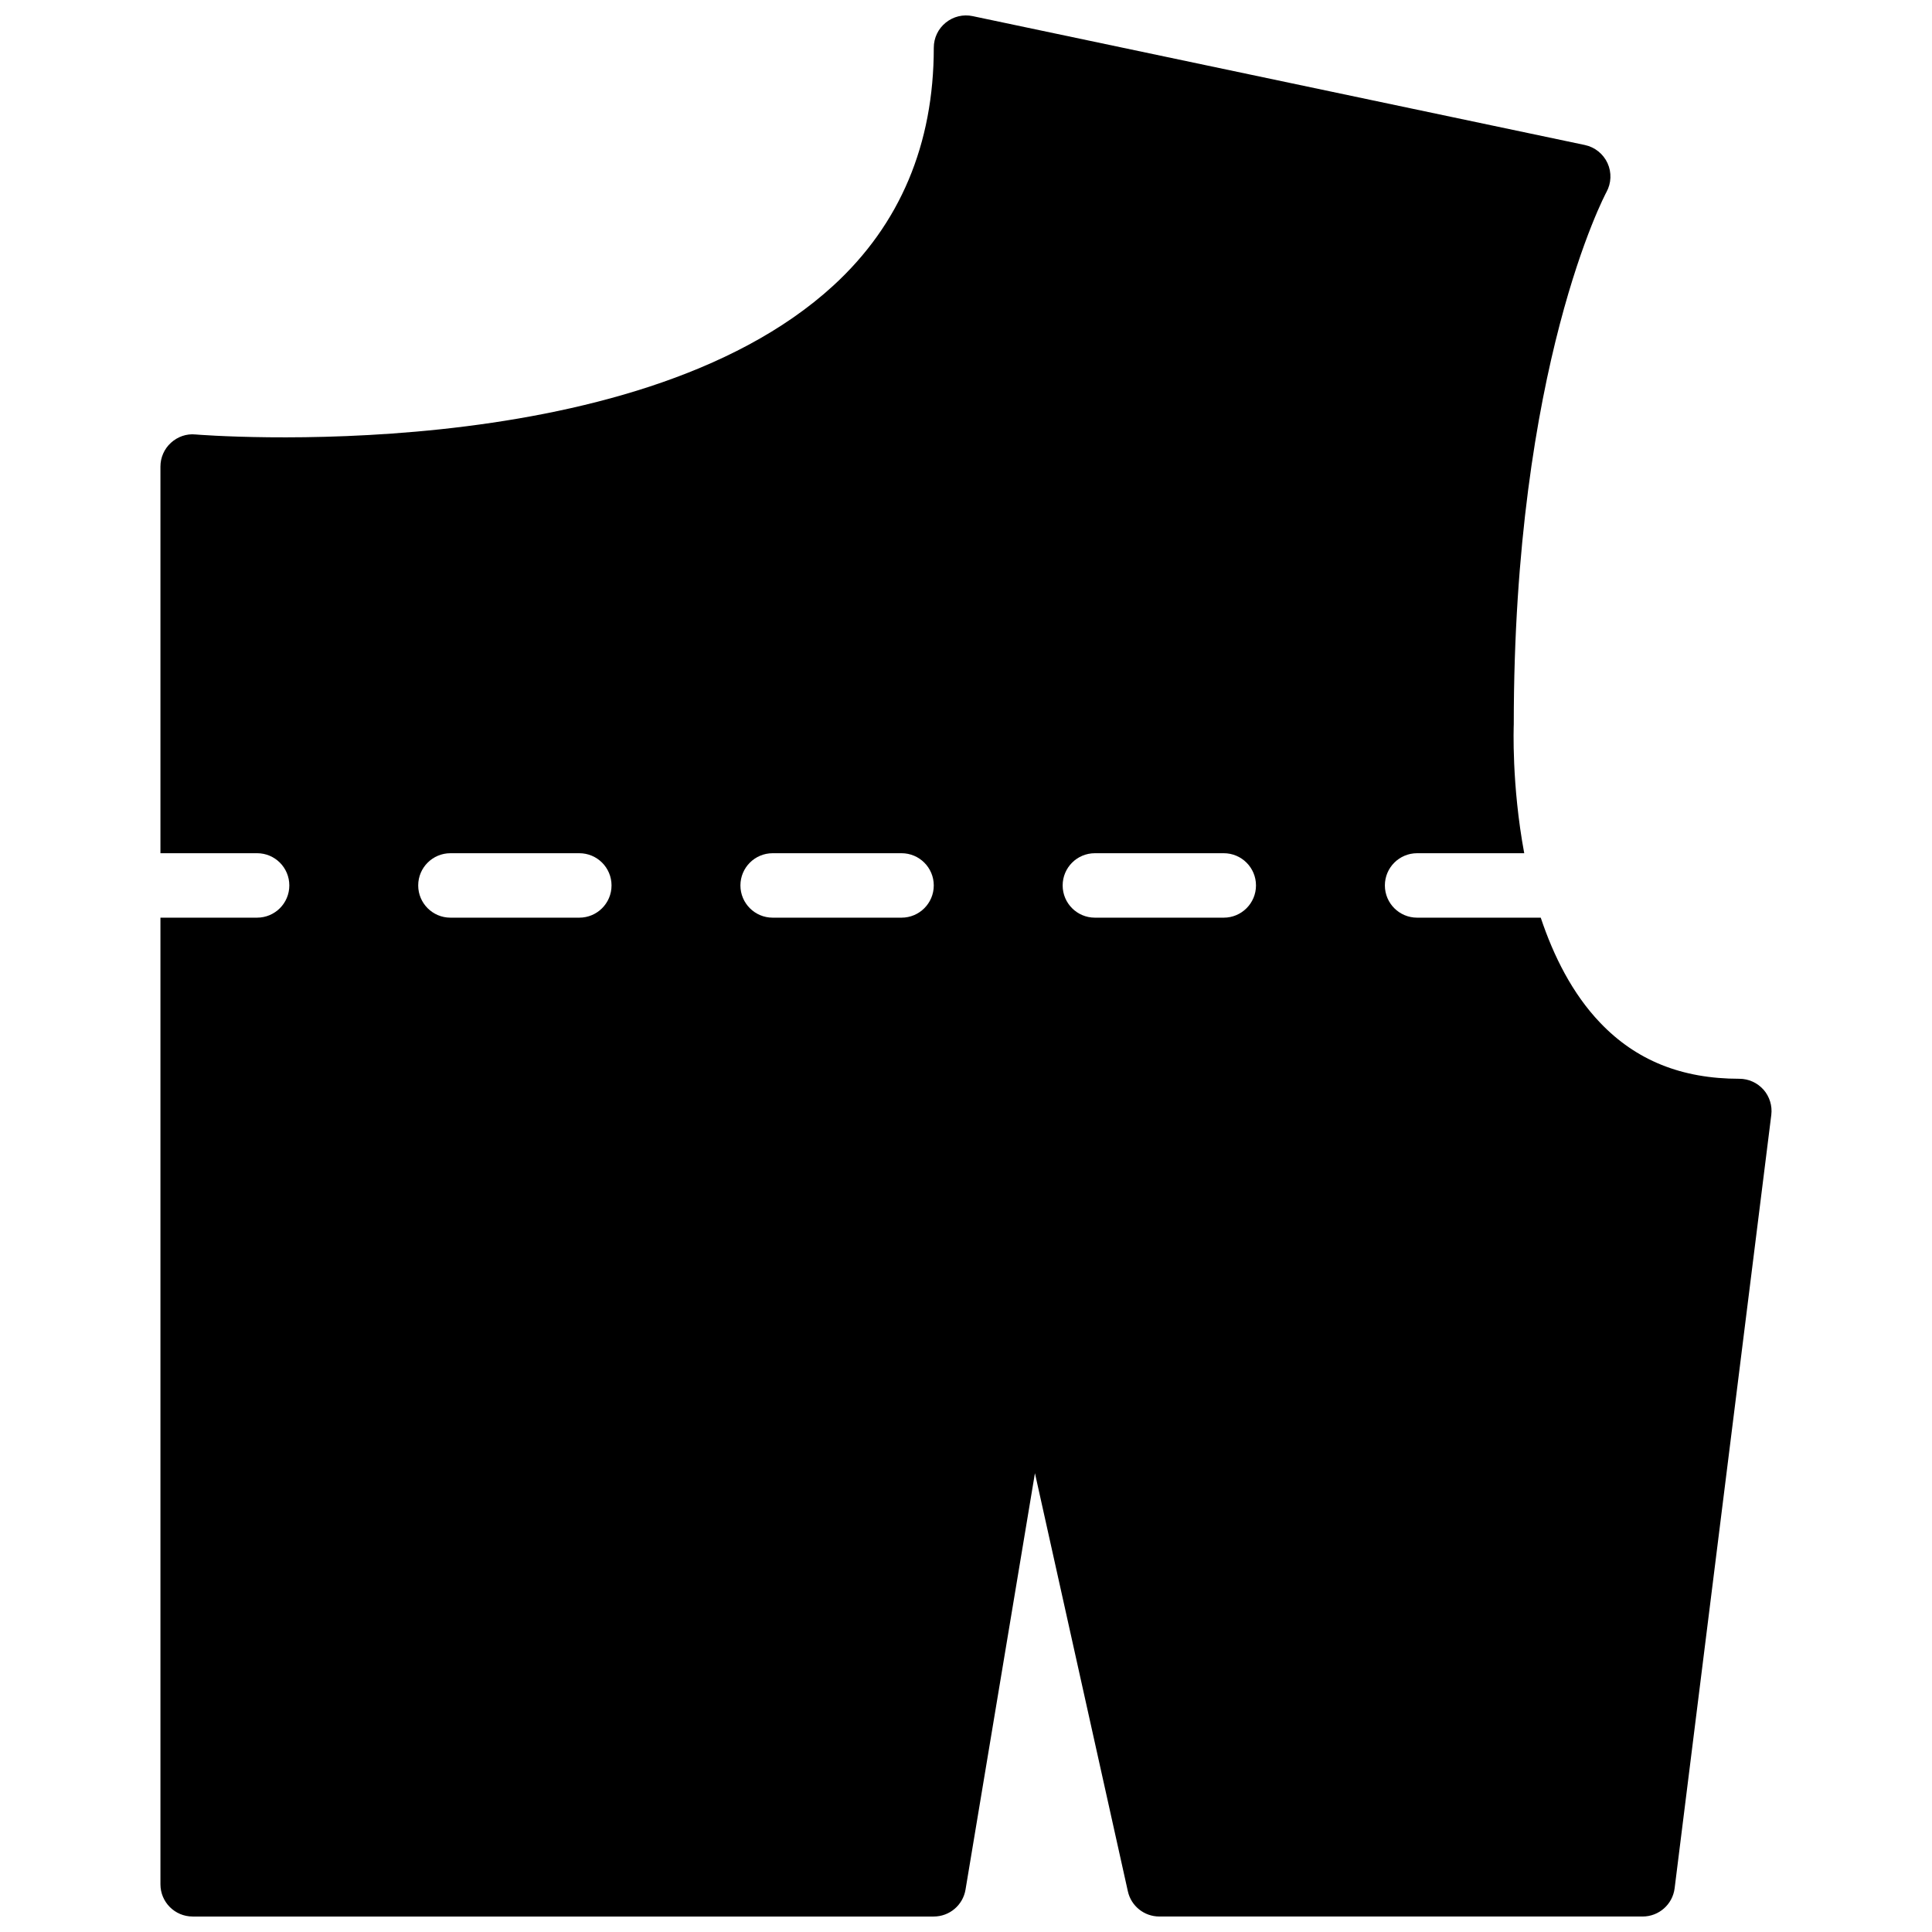 <?xml version="1.0" encoding="UTF-8"?>
<!-- Uploaded to: ICON Repo, www.iconrepo.com, Generator: ICON Repo Mixer Tools -->
<svg width="800px" height="800px" version="1.1" viewBox="144 144 512 512" xmlns="http://www.w3.org/2000/svg">
 <defs>
  <clipPath id="a">
   <path d="m186 148.09h428v503.81h-428z"/>
  </clipPath>
 </defs>
 <g clip-path="url(#a)">
  <path d="m468.31 387.19h-34.156c-4.715 0-8.539-3.82-8.539-8.539 0-4.723 3.824-8.539 8.539-8.539h34.156c4.711 0 8.539 3.816 8.539 8.539 0 4.719-3.828 8.539-8.539 8.539m-85.391 0h-34.16c-4.711 0-8.539-3.82-8.539-8.539 0-4.723 3.828-8.539 8.539-8.539h34.16c4.711 0 8.539 3.816 8.539 8.539 0 4.719-3.828 8.539-8.539 8.539m-85.395 0h-34.156c-4.711 0-8.539-3.82-8.539-8.539 0-4.723 3.828-8.539 8.539-8.539h34.156c4.715 0 8.539 3.816 8.539 8.539 0 4.719-3.824 8.539-8.539 8.539m313.82 45.582c-1.625-1.836-3.953-2.887-6.406-2.887-15.285 0-27.359-4.859-36.906-14.875-7.352-7.703-12.312-17.633-15.719-27.82h-32.766c-4.715 0-8.539-3.82-8.539-8.539 0-4.723 3.824-8.539 8.539-8.539h28.391c-3.387-18.207-2.789-33.656-2.773-34.16 0-95.012 24.312-140.59 24.551-141.03 1.305-2.363 1.426-5.219 0.297-7.684-1.133-2.461-3.356-4.246-6.012-4.809l-162.24-34.156c-2.504-0.539-5.141 0.102-7.141 1.734-1.996 1.613-3.156 4.047-3.156 6.625 0 25.633-8.949 46.836-26.602 63.035-53.207 48.828-167.91 39.578-169.07 39.469-2.383-0.238-4.738 0.598-6.508 2.219-1.758 1.605-2.766 3.894-2.766 6.285v102.47h25.617c4.715 0 8.539 3.816 8.539 8.539 0 4.719-3.824 8.539-8.539 8.539h-25.617v256.17c0 4.723 3.824 8.539 8.539 8.539h196.4c4.176 0 7.734-3.023 8.418-7.137l18.395-110.35 24.625 110.8c0.863 3.91 4.332 6.684 8.336 6.684h128.09c4.305 0 7.941-3.211 8.473-7.481l25.617-204.94c0.305-2.426-0.453-4.867-2.066-6.711" fill-rule="evenodd"/>
 </g>
</svg>